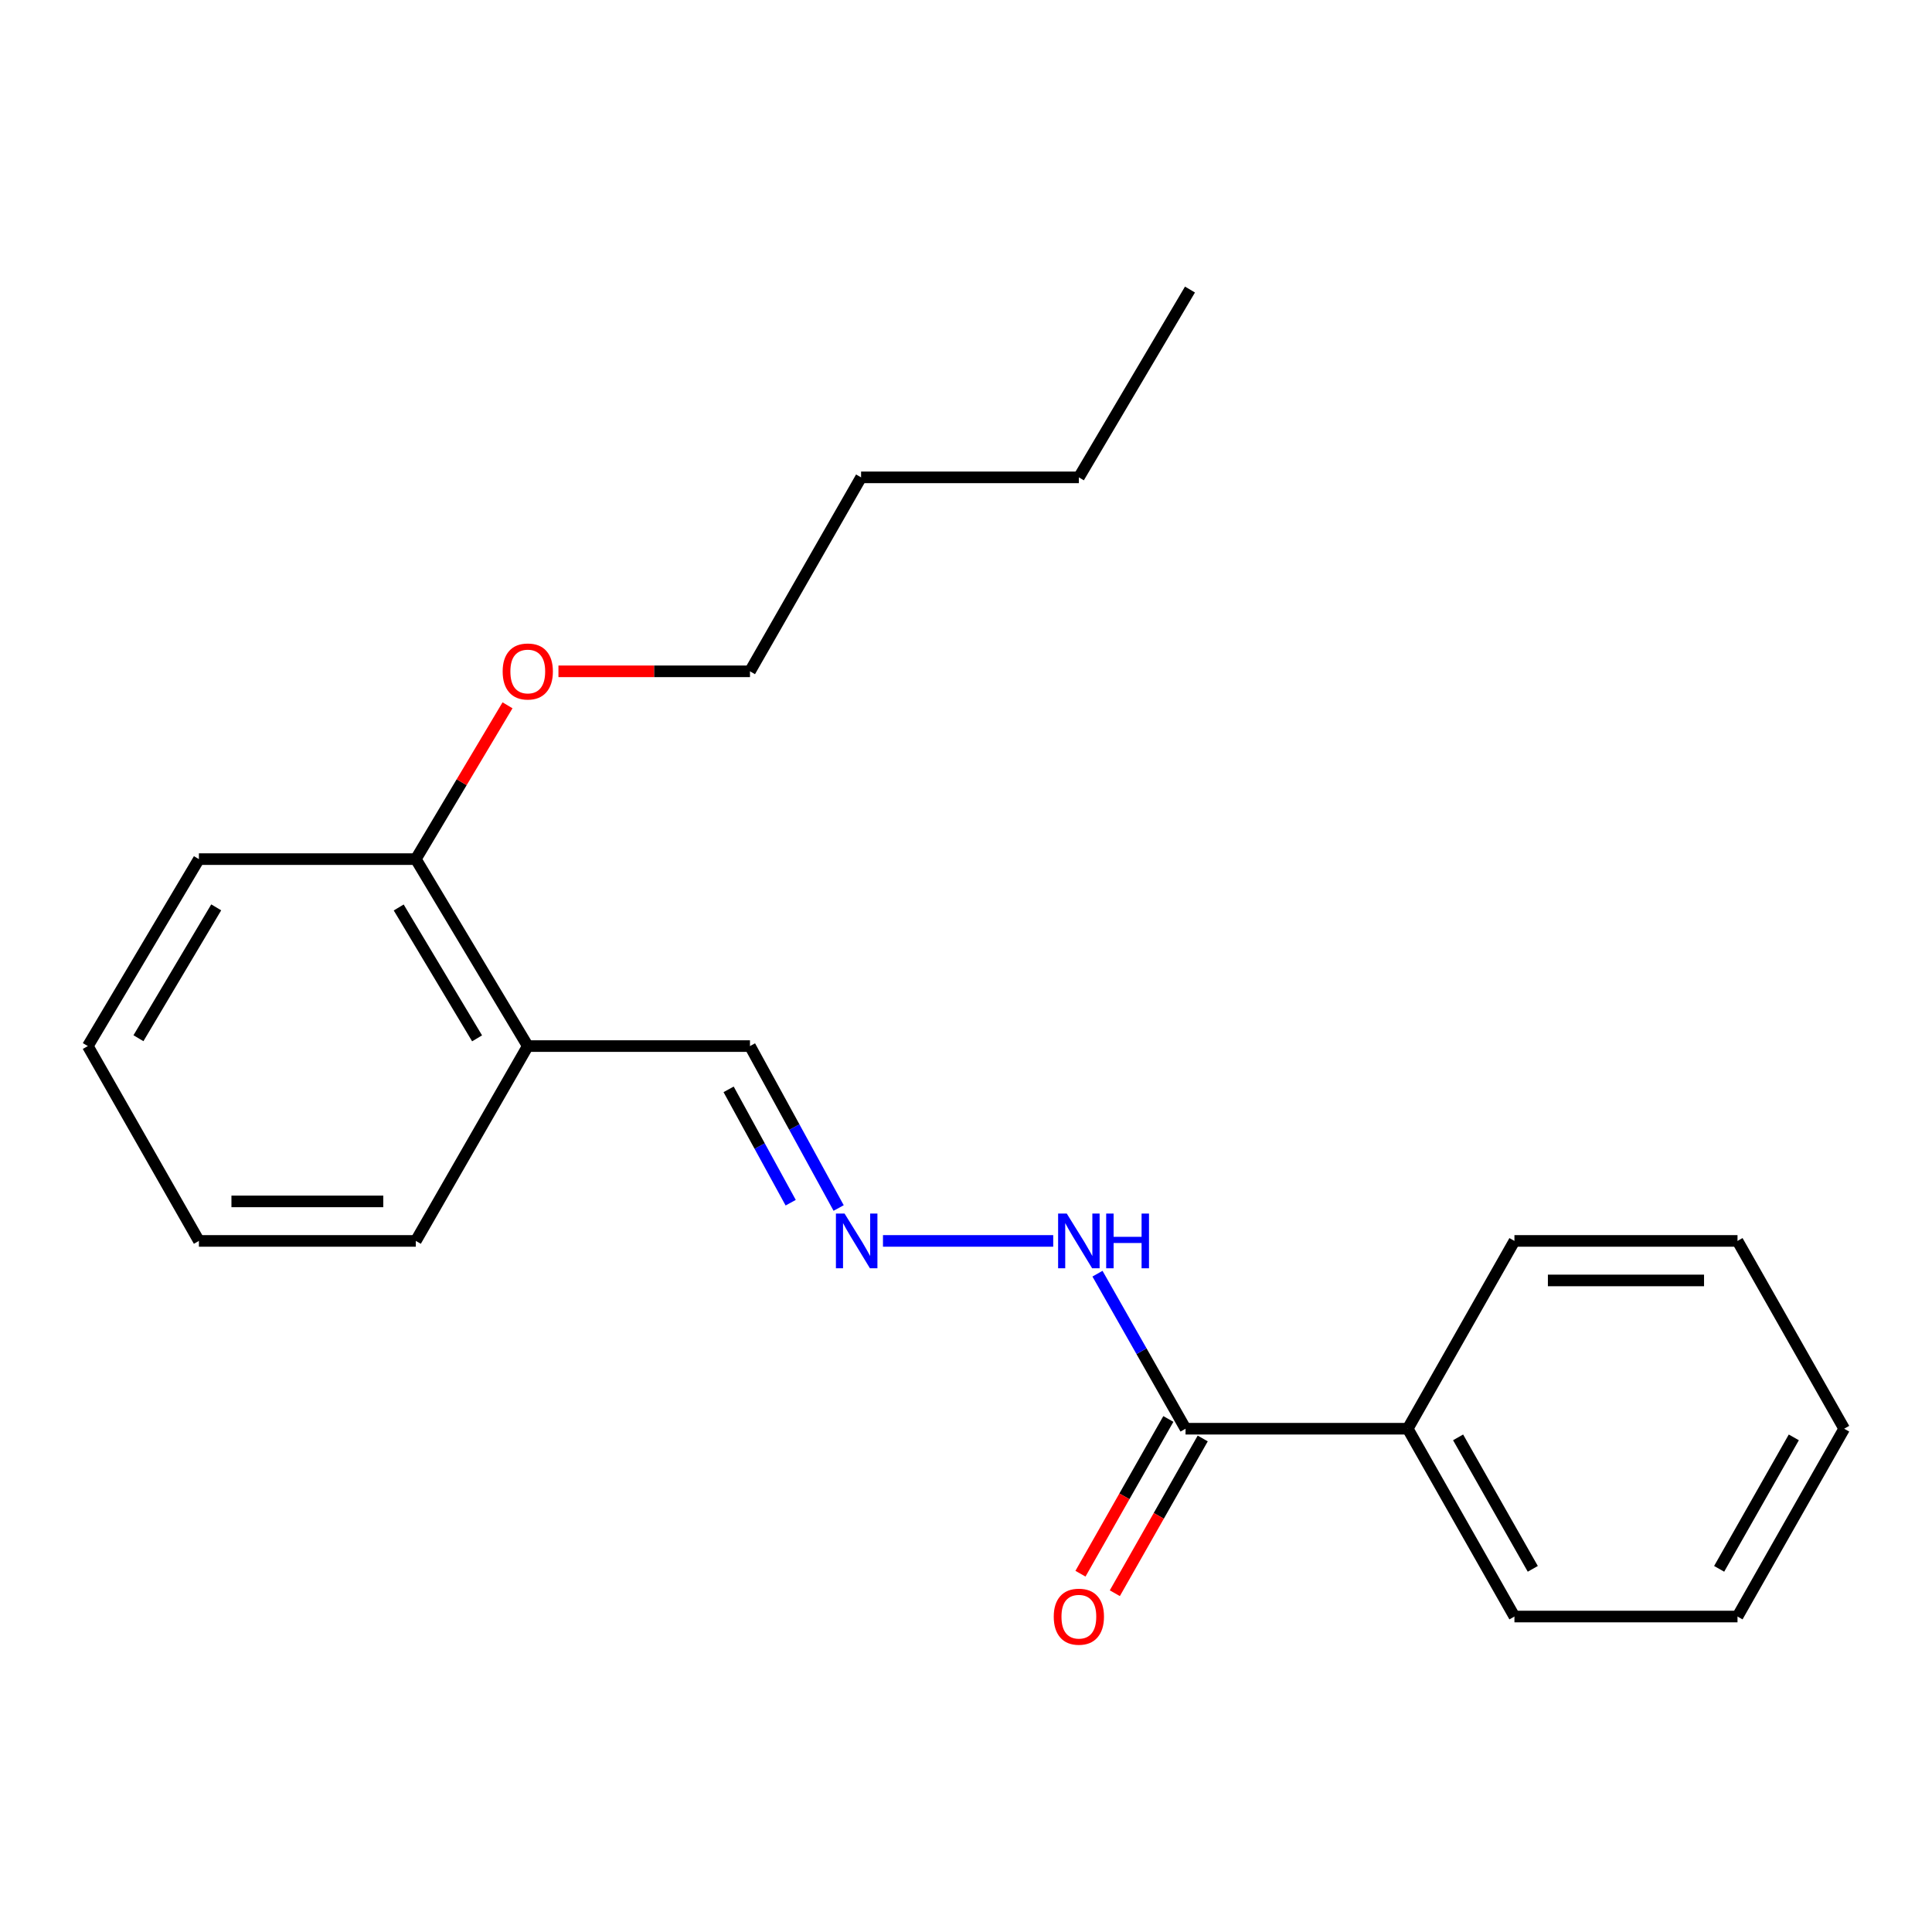 <?xml version='1.0' encoding='iso-8859-1'?>
<svg version='1.1' baseProfile='full'
              xmlns='http://www.w3.org/2000/svg'
                      xmlns:rdkit='http://www.rdkit.org/xml'
                      xmlns:xlink='http://www.w3.org/1999/xlink'
                  xml:space='preserve'
width='1000px' height='1000px' viewBox='0 0 1000 1000'>
<!-- END OF HEADER -->
<rect style='opacity:1.0;fill:#FFFFFF;stroke:none' width='1000' height='1000' x='0' y='0'> </rect>
<path class='bond-2' d='M 613.634,739.501 L 590.842,699.377' style='fill:none;fill-rule:evenodd;stroke:#000000;stroke-width:6px;stroke-linecap:butt;stroke-linejoin:miter;stroke-opacity:1' />
<path class='bond-2' d='M 590.842,699.377 L 568.05,659.253' style='fill:none;fill-rule:evenodd;stroke:#0000FF;stroke-width:6px;stroke-linecap:butt;stroke-linejoin:miter;stroke-opacity:1' />
<path class='bond-3' d='M 604.741,734.45 L 581.994,774.499' style='fill:none;fill-rule:evenodd;stroke:#000000;stroke-width:6px;stroke-linecap:butt;stroke-linejoin:miter;stroke-opacity:1' />
<path class='bond-3' d='M 581.994,774.499 L 559.247,814.548' style='fill:none;fill-rule:evenodd;stroke:#FF0000;stroke-width:6px;stroke-linecap:butt;stroke-linejoin:miter;stroke-opacity:1' />
<path class='bond-3' d='M 622.526,744.551 L 599.779,784.601' style='fill:none;fill-rule:evenodd;stroke:#000000;stroke-width:6px;stroke-linecap:butt;stroke-linejoin:miter;stroke-opacity:1' />
<path class='bond-3' d='M 599.779,784.601 L 577.033,824.65' style='fill:none;fill-rule:evenodd;stroke:#FF0000;stroke-width:6px;stroke-linecap:butt;stroke-linejoin:miter;stroke-opacity:1' />
<path class='bond-5' d='M 613.634,739.501 L 728.642,739.501' style='fill:none;fill-rule:evenodd;stroke:#000000;stroke-width:6px;stroke-linecap:butt;stroke-linejoin:miter;stroke-opacity:1' />
<path class='bond-0' d='M 457.026,642.299 L 545.144,642.299' style='fill:none;fill-rule:evenodd;stroke:#0000FF;stroke-width:6px;stroke-linecap:butt;stroke-linejoin:miter;stroke-opacity:1' />
<path class='bond-6' d='M 434.082,625.264 L 411.133,583.356' style='fill:none;fill-rule:evenodd;stroke:#0000FF;stroke-width:6px;stroke-linecap:butt;stroke-linejoin:miter;stroke-opacity:1' />
<path class='bond-6' d='M 411.133,583.356 L 388.185,541.449' style='fill:none;fill-rule:evenodd;stroke:#000000;stroke-width:6px;stroke-linecap:butt;stroke-linejoin:miter;stroke-opacity:1' />
<path class='bond-6' d='M 409.257,622.516 L 393.193,593.181' style='fill:none;fill-rule:evenodd;stroke:#0000FF;stroke-width:6px;stroke-linecap:butt;stroke-linejoin:miter;stroke-opacity:1' />
<path class='bond-6' d='M 393.193,593.181 L 377.129,563.845' style='fill:none;fill-rule:evenodd;stroke:#000000;stroke-width:6px;stroke-linecap:butt;stroke-linejoin:miter;stroke-opacity:1' />
<path class='bond-1' d='M 273.176,541.449 L 388.185,541.449' style='fill:none;fill-rule:evenodd;stroke:#000000;stroke-width:6px;stroke-linecap:butt;stroke-linejoin:miter;stroke-opacity:1' />
<path class='bond-4' d='M 273.176,541.449 L 215.223,444.678' style='fill:none;fill-rule:evenodd;stroke:#000000;stroke-width:6px;stroke-linecap:butt;stroke-linejoin:miter;stroke-opacity:1' />
<path class='bond-4' d='M 246.935,537.442 L 206.368,469.703' style='fill:none;fill-rule:evenodd;stroke:#000000;stroke-width:6px;stroke-linecap:butt;stroke-linejoin:miter;stroke-opacity:1' />
<path class='bond-8' d='M 273.176,541.449 L 215.223,642.299' style='fill:none;fill-rule:evenodd;stroke:#000000;stroke-width:6px;stroke-linecap:butt;stroke-linejoin:miter;stroke-opacity:1' />
<path class='bond-7' d='M 215.223,444.678 L 238.956,404.872' style='fill:none;fill-rule:evenodd;stroke:#000000;stroke-width:6px;stroke-linecap:butt;stroke-linejoin:miter;stroke-opacity:1' />
<path class='bond-7' d='M 238.956,404.872 L 262.689,365.066' style='fill:none;fill-rule:evenodd;stroke:#FF0000;stroke-width:6px;stroke-linecap:butt;stroke-linejoin:miter;stroke-opacity:1' />
<path class='bond-9' d='M 215.223,444.678 L 102.953,444.678' style='fill:none;fill-rule:evenodd;stroke:#000000;stroke-width:6px;stroke-linecap:butt;stroke-linejoin:miter;stroke-opacity:1' />
<path class='bond-10' d='M 728.642,739.501 L 783.868,836.714' style='fill:none;fill-rule:evenodd;stroke:#000000;stroke-width:6px;stroke-linecap:butt;stroke-linejoin:miter;stroke-opacity:1' />
<path class='bond-10' d='M 754.71,743.979 L 793.369,812.029' style='fill:none;fill-rule:evenodd;stroke:#000000;stroke-width:6px;stroke-linecap:butt;stroke-linejoin:miter;stroke-opacity:1' />
<path class='bond-11' d='M 728.642,739.501 L 783.868,642.299' style='fill:none;fill-rule:evenodd;stroke:#000000;stroke-width:6px;stroke-linecap:butt;stroke-linejoin:miter;stroke-opacity:1' />
<path class='bond-12' d='M 289.051,347.476 L 338.618,347.476' style='fill:none;fill-rule:evenodd;stroke:#FF0000;stroke-width:6px;stroke-linecap:butt;stroke-linejoin:miter;stroke-opacity:1' />
<path class='bond-12' d='M 338.618,347.476 L 388.185,347.476' style='fill:none;fill-rule:evenodd;stroke:#000000;stroke-width:6px;stroke-linecap:butt;stroke-linejoin:miter;stroke-opacity:1' />
<path class='bond-15' d='M 215.223,642.299 L 102.953,642.299' style='fill:none;fill-rule:evenodd;stroke:#000000;stroke-width:6px;stroke-linecap:butt;stroke-linejoin:miter;stroke-opacity:1' />
<path class='bond-15' d='M 198.383,621.845 L 119.794,621.845' style='fill:none;fill-rule:evenodd;stroke:#000000;stroke-width:6px;stroke-linecap:butt;stroke-linejoin:miter;stroke-opacity:1' />
<path class='bond-22' d='M 102.953,444.678 L 45.455,541.449' style='fill:none;fill-rule:evenodd;stroke:#000000;stroke-width:6px;stroke-linecap:butt;stroke-linejoin:miter;stroke-opacity:1' />
<path class='bond-22' d='M 111.913,469.642 L 71.663,537.381' style='fill:none;fill-rule:evenodd;stroke:#000000;stroke-width:6px;stroke-linecap:butt;stroke-linejoin:miter;stroke-opacity:1' />
<path class='bond-17' d='M 783.868,836.714 L 899.331,836.714' style='fill:none;fill-rule:evenodd;stroke:#000000;stroke-width:6px;stroke-linecap:butt;stroke-linejoin:miter;stroke-opacity:1' />
<path class='bond-18' d='M 783.868,642.299 L 899.331,642.299' style='fill:none;fill-rule:evenodd;stroke:#000000;stroke-width:6px;stroke-linecap:butt;stroke-linejoin:miter;stroke-opacity:1' />
<path class='bond-18' d='M 801.187,662.753 L 882.011,662.753' style='fill:none;fill-rule:evenodd;stroke:#000000;stroke-width:6px;stroke-linecap:butt;stroke-linejoin:miter;stroke-opacity:1' />
<path class='bond-13' d='M 388.185,347.476 L 445.695,247.081' style='fill:none;fill-rule:evenodd;stroke:#000000;stroke-width:6px;stroke-linecap:butt;stroke-linejoin:miter;stroke-opacity:1' />
<path class='bond-14' d='M 445.695,247.081 L 558.419,247.081' style='fill:none;fill-rule:evenodd;stroke:#000000;stroke-width:6px;stroke-linecap:butt;stroke-linejoin:miter;stroke-opacity:1' />
<path class='bond-16' d='M 558.419,247.081 L 615.929,149.868' style='fill:none;fill-rule:evenodd;stroke:#000000;stroke-width:6px;stroke-linecap:butt;stroke-linejoin:miter;stroke-opacity:1' />
<path class='bond-19' d='M 102.953,642.299 L 45.455,541.449' style='fill:none;fill-rule:evenodd;stroke:#000000;stroke-width:6px;stroke-linecap:butt;stroke-linejoin:miter;stroke-opacity:1' />
<path class='bond-21' d='M 899.331,836.714 L 954.545,739.501' style='fill:none;fill-rule:evenodd;stroke:#000000;stroke-width:6px;stroke-linecap:butt;stroke-linejoin:miter;stroke-opacity:1' />
<path class='bond-21' d='M 889.828,812.03 L 928.478,743.981' style='fill:none;fill-rule:evenodd;stroke:#000000;stroke-width:6px;stroke-linecap:butt;stroke-linejoin:miter;stroke-opacity:1' />
<path class='bond-20' d='M 899.331,642.299 L 954.545,739.501' style='fill:none;fill-rule:evenodd;stroke:#000000;stroke-width:6px;stroke-linecap:butt;stroke-linejoin:miter;stroke-opacity:1' />
<path  class='atom-1' d='M 437.151 628.139
L 446.431 643.139
Q 447.351 644.619, 448.831 647.299
Q 450.311 649.979, 450.391 650.139
L 450.391 628.139
L 454.151 628.139
L 454.151 656.459
L 450.271 656.459
L 440.311 640.059
Q 439.151 638.139, 437.911 635.939
Q 436.711 633.739, 436.351 633.059
L 436.351 656.459
L 432.671 656.459
L 432.671 628.139
L 437.151 628.139
' fill='#0000FF'/>
<path  class='atom-3' d='M 552.159 628.139
L 561.439 643.139
Q 562.359 644.619, 563.839 647.299
Q 565.319 649.979, 565.399 650.139
L 565.399 628.139
L 569.159 628.139
L 569.159 656.459
L 565.279 656.459
L 555.319 640.059
Q 554.159 638.139, 552.919 635.939
Q 551.719 633.739, 551.359 633.059
L 551.359 656.459
L 547.679 656.459
L 547.679 628.139
L 552.159 628.139
' fill='#0000FF'/>
<path  class='atom-3' d='M 572.559 628.139
L 576.399 628.139
L 576.399 640.179
L 590.879 640.179
L 590.879 628.139
L 594.719 628.139
L 594.719 656.459
L 590.879 656.459
L 590.879 643.379
L 576.399 643.379
L 576.399 656.459
L 572.559 656.459
L 572.559 628.139
' fill='#0000FF'/>
<path  class='atom-4' d='M 545.419 836.794
Q 545.419 829.994, 548.779 826.194
Q 552.139 822.394, 558.419 822.394
Q 564.699 822.394, 568.059 826.194
Q 571.419 829.994, 571.419 836.794
Q 571.419 843.674, 568.019 847.594
Q 564.619 851.474, 558.419 851.474
Q 552.179 851.474, 548.779 847.594
Q 545.419 843.714, 545.419 836.794
M 558.419 848.274
Q 562.739 848.274, 565.059 845.394
Q 567.419 842.474, 567.419 836.794
Q 567.419 831.234, 565.059 828.434
Q 562.739 825.594, 558.419 825.594
Q 554.099 825.594, 551.739 828.394
Q 549.419 831.194, 549.419 836.794
Q 549.419 842.514, 551.739 845.394
Q 554.099 848.274, 558.419 848.274
' fill='#FF0000'/>
<path  class='atom-8' d='M 260.176 347.556
Q 260.176 340.756, 263.536 336.956
Q 266.896 333.156, 273.176 333.156
Q 279.456 333.156, 282.816 336.956
Q 286.176 340.756, 286.176 347.556
Q 286.176 354.436, 282.776 358.356
Q 279.376 362.236, 273.176 362.236
Q 266.936 362.236, 263.536 358.356
Q 260.176 354.476, 260.176 347.556
M 273.176 359.036
Q 277.496 359.036, 279.816 356.156
Q 282.176 353.236, 282.176 347.556
Q 282.176 341.996, 279.816 339.196
Q 277.496 336.356, 273.176 336.356
Q 268.856 336.356, 266.496 339.156
Q 264.176 341.956, 264.176 347.556
Q 264.176 353.276, 266.496 356.156
Q 268.856 359.036, 273.176 359.036
' fill='#FF0000'/>
</svg>
